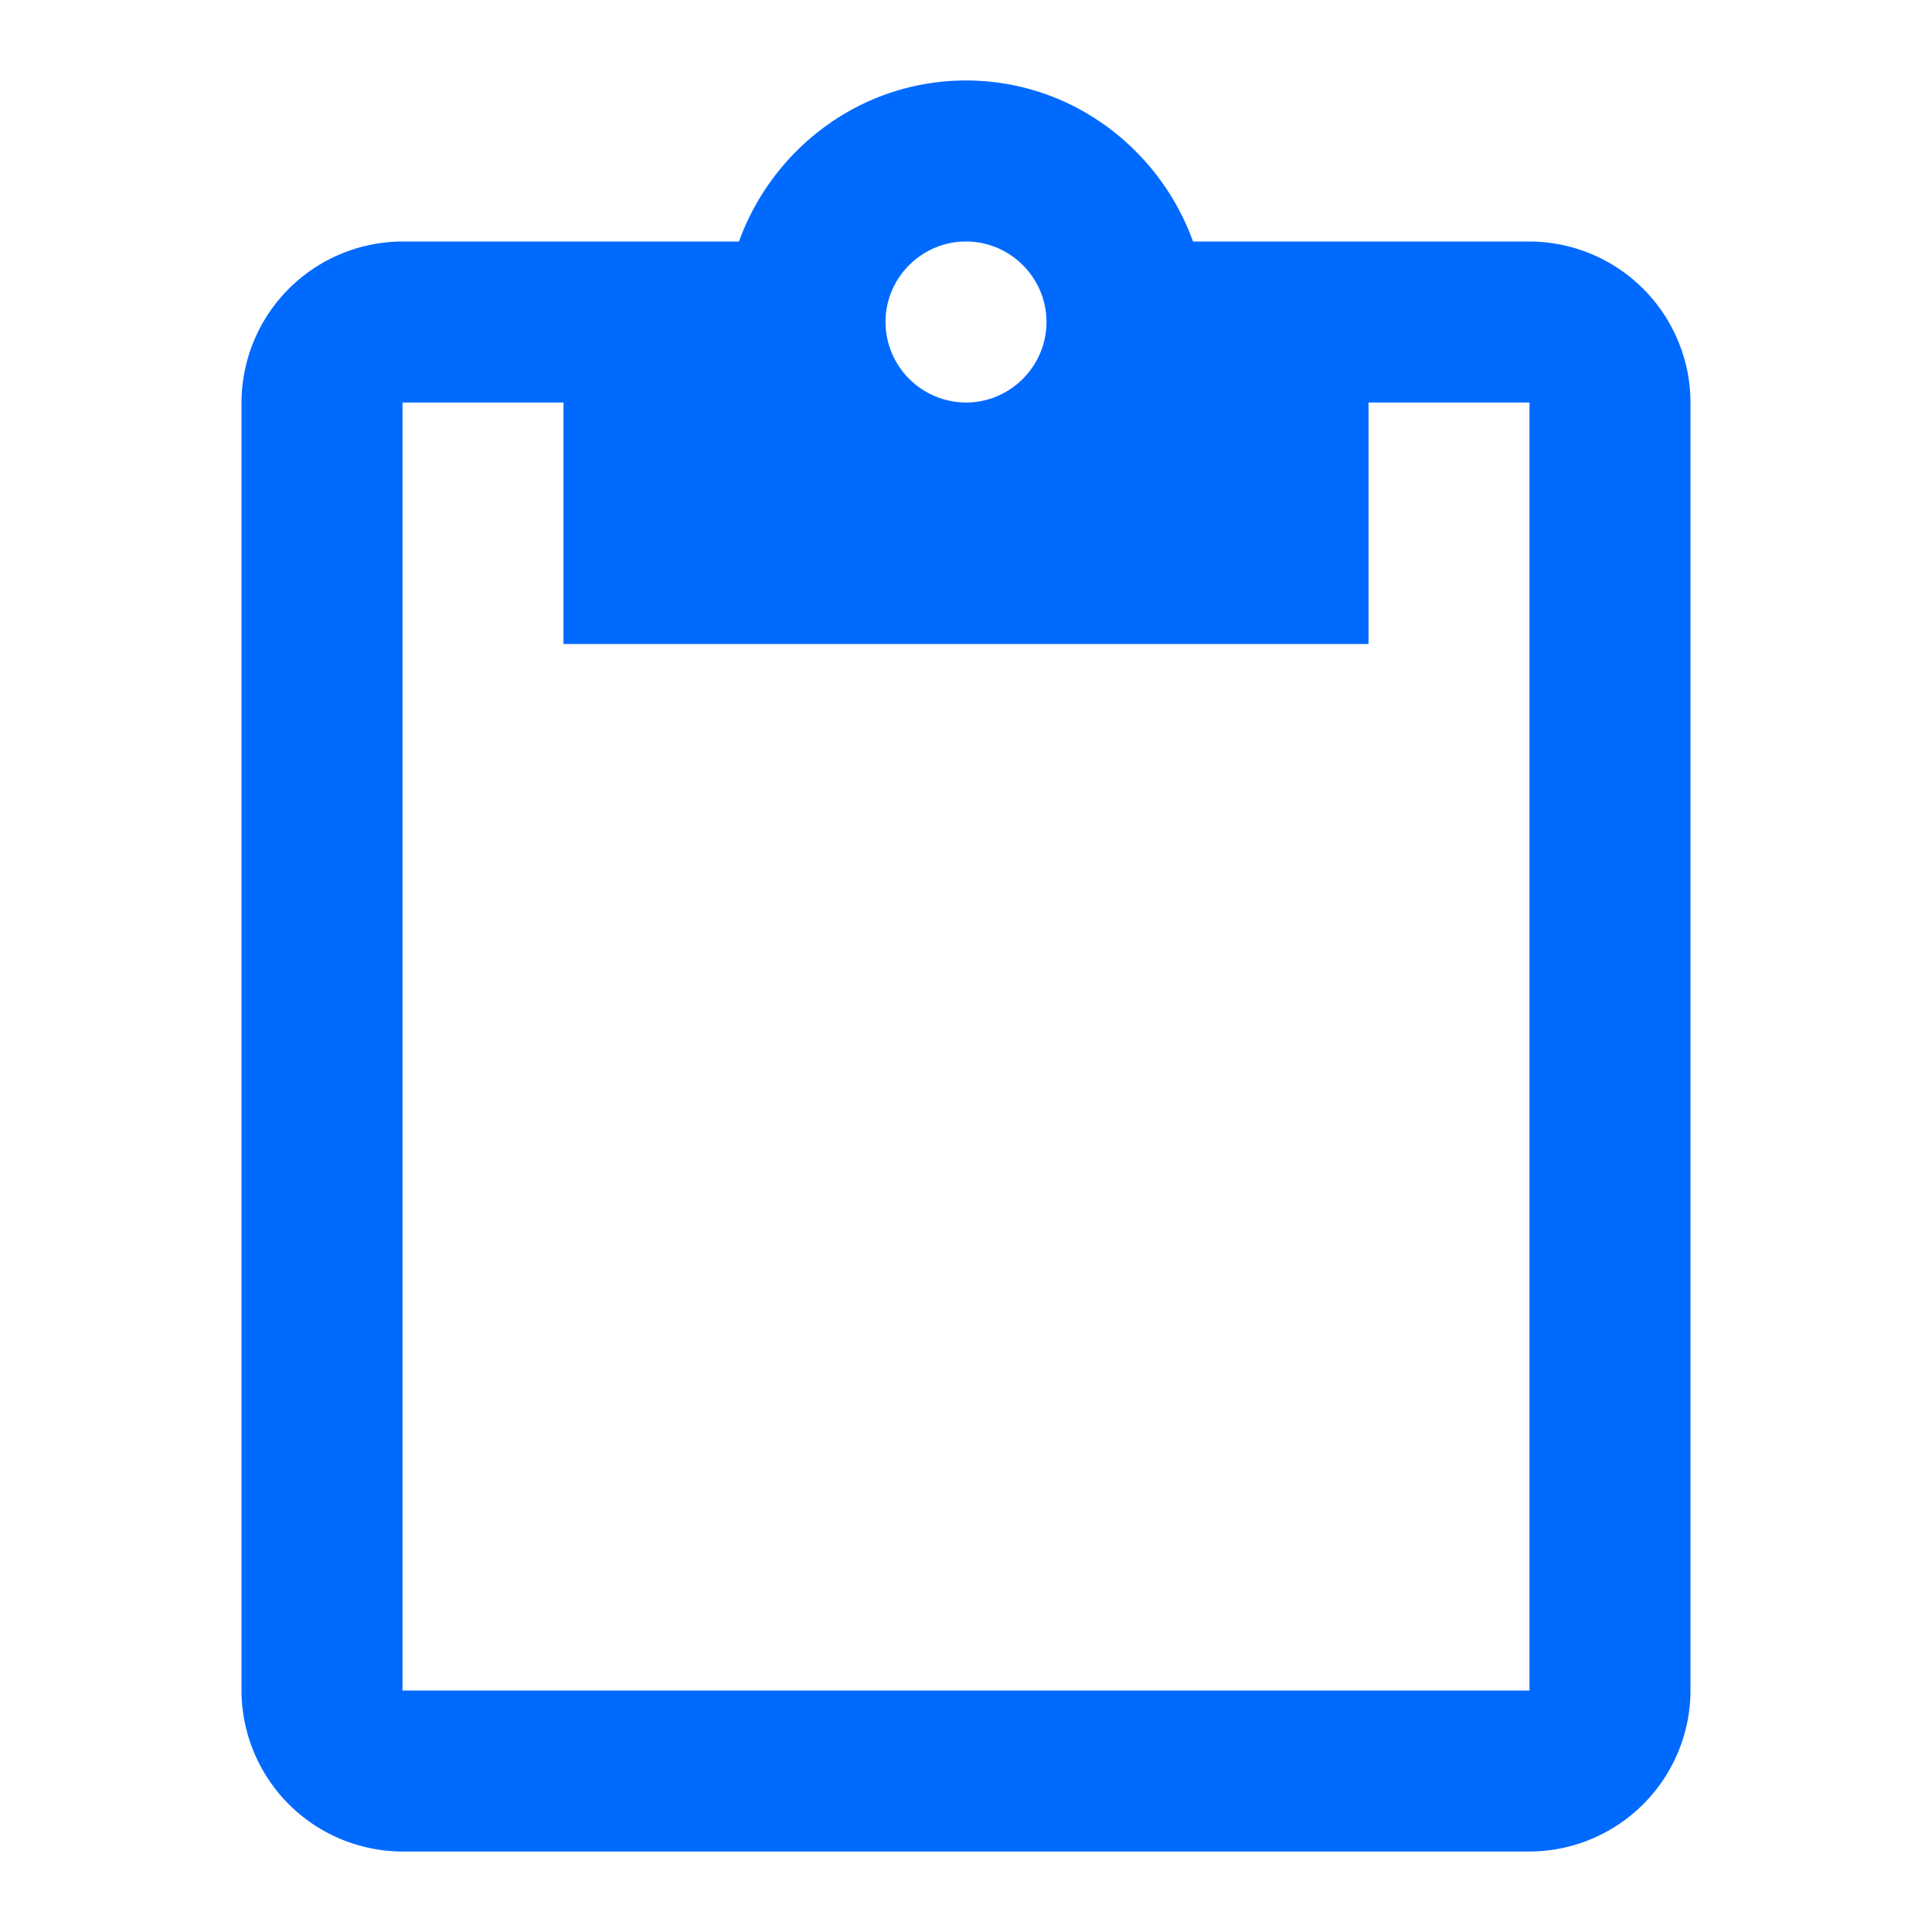 <svg width="35" height="35" viewBox="0 0 35 35" fill="none" xmlns="http://www.w3.org/2000/svg"><path fill-rule="evenodd" clip-rule="evenodd" d="M27.708 4.375h-6.095C21 2.683 19.396 1.458 17.5 1.458c-1.896 0-3.5 1.225-4.113 2.917H7.292a2.925 2.925 0 00-2.917 2.917v23.333a2.925 2.925 0 002.917 2.917h20.416a2.925 2.925 0 002.917-2.917V7.292a2.925 2.925 0 00-2.917-2.917zm-10.208 0c.802 0 1.458.656 1.458 1.458 0 .802-.656 1.459-1.458 1.459a1.463 1.463 0 01-1.458-1.459c0-.802.656-1.458 1.458-1.458zM7.292 7.292v23.333h20.416V7.292h-2.916v4.375H10.208V7.292H7.292z" fill="#006AFF"/></svg>